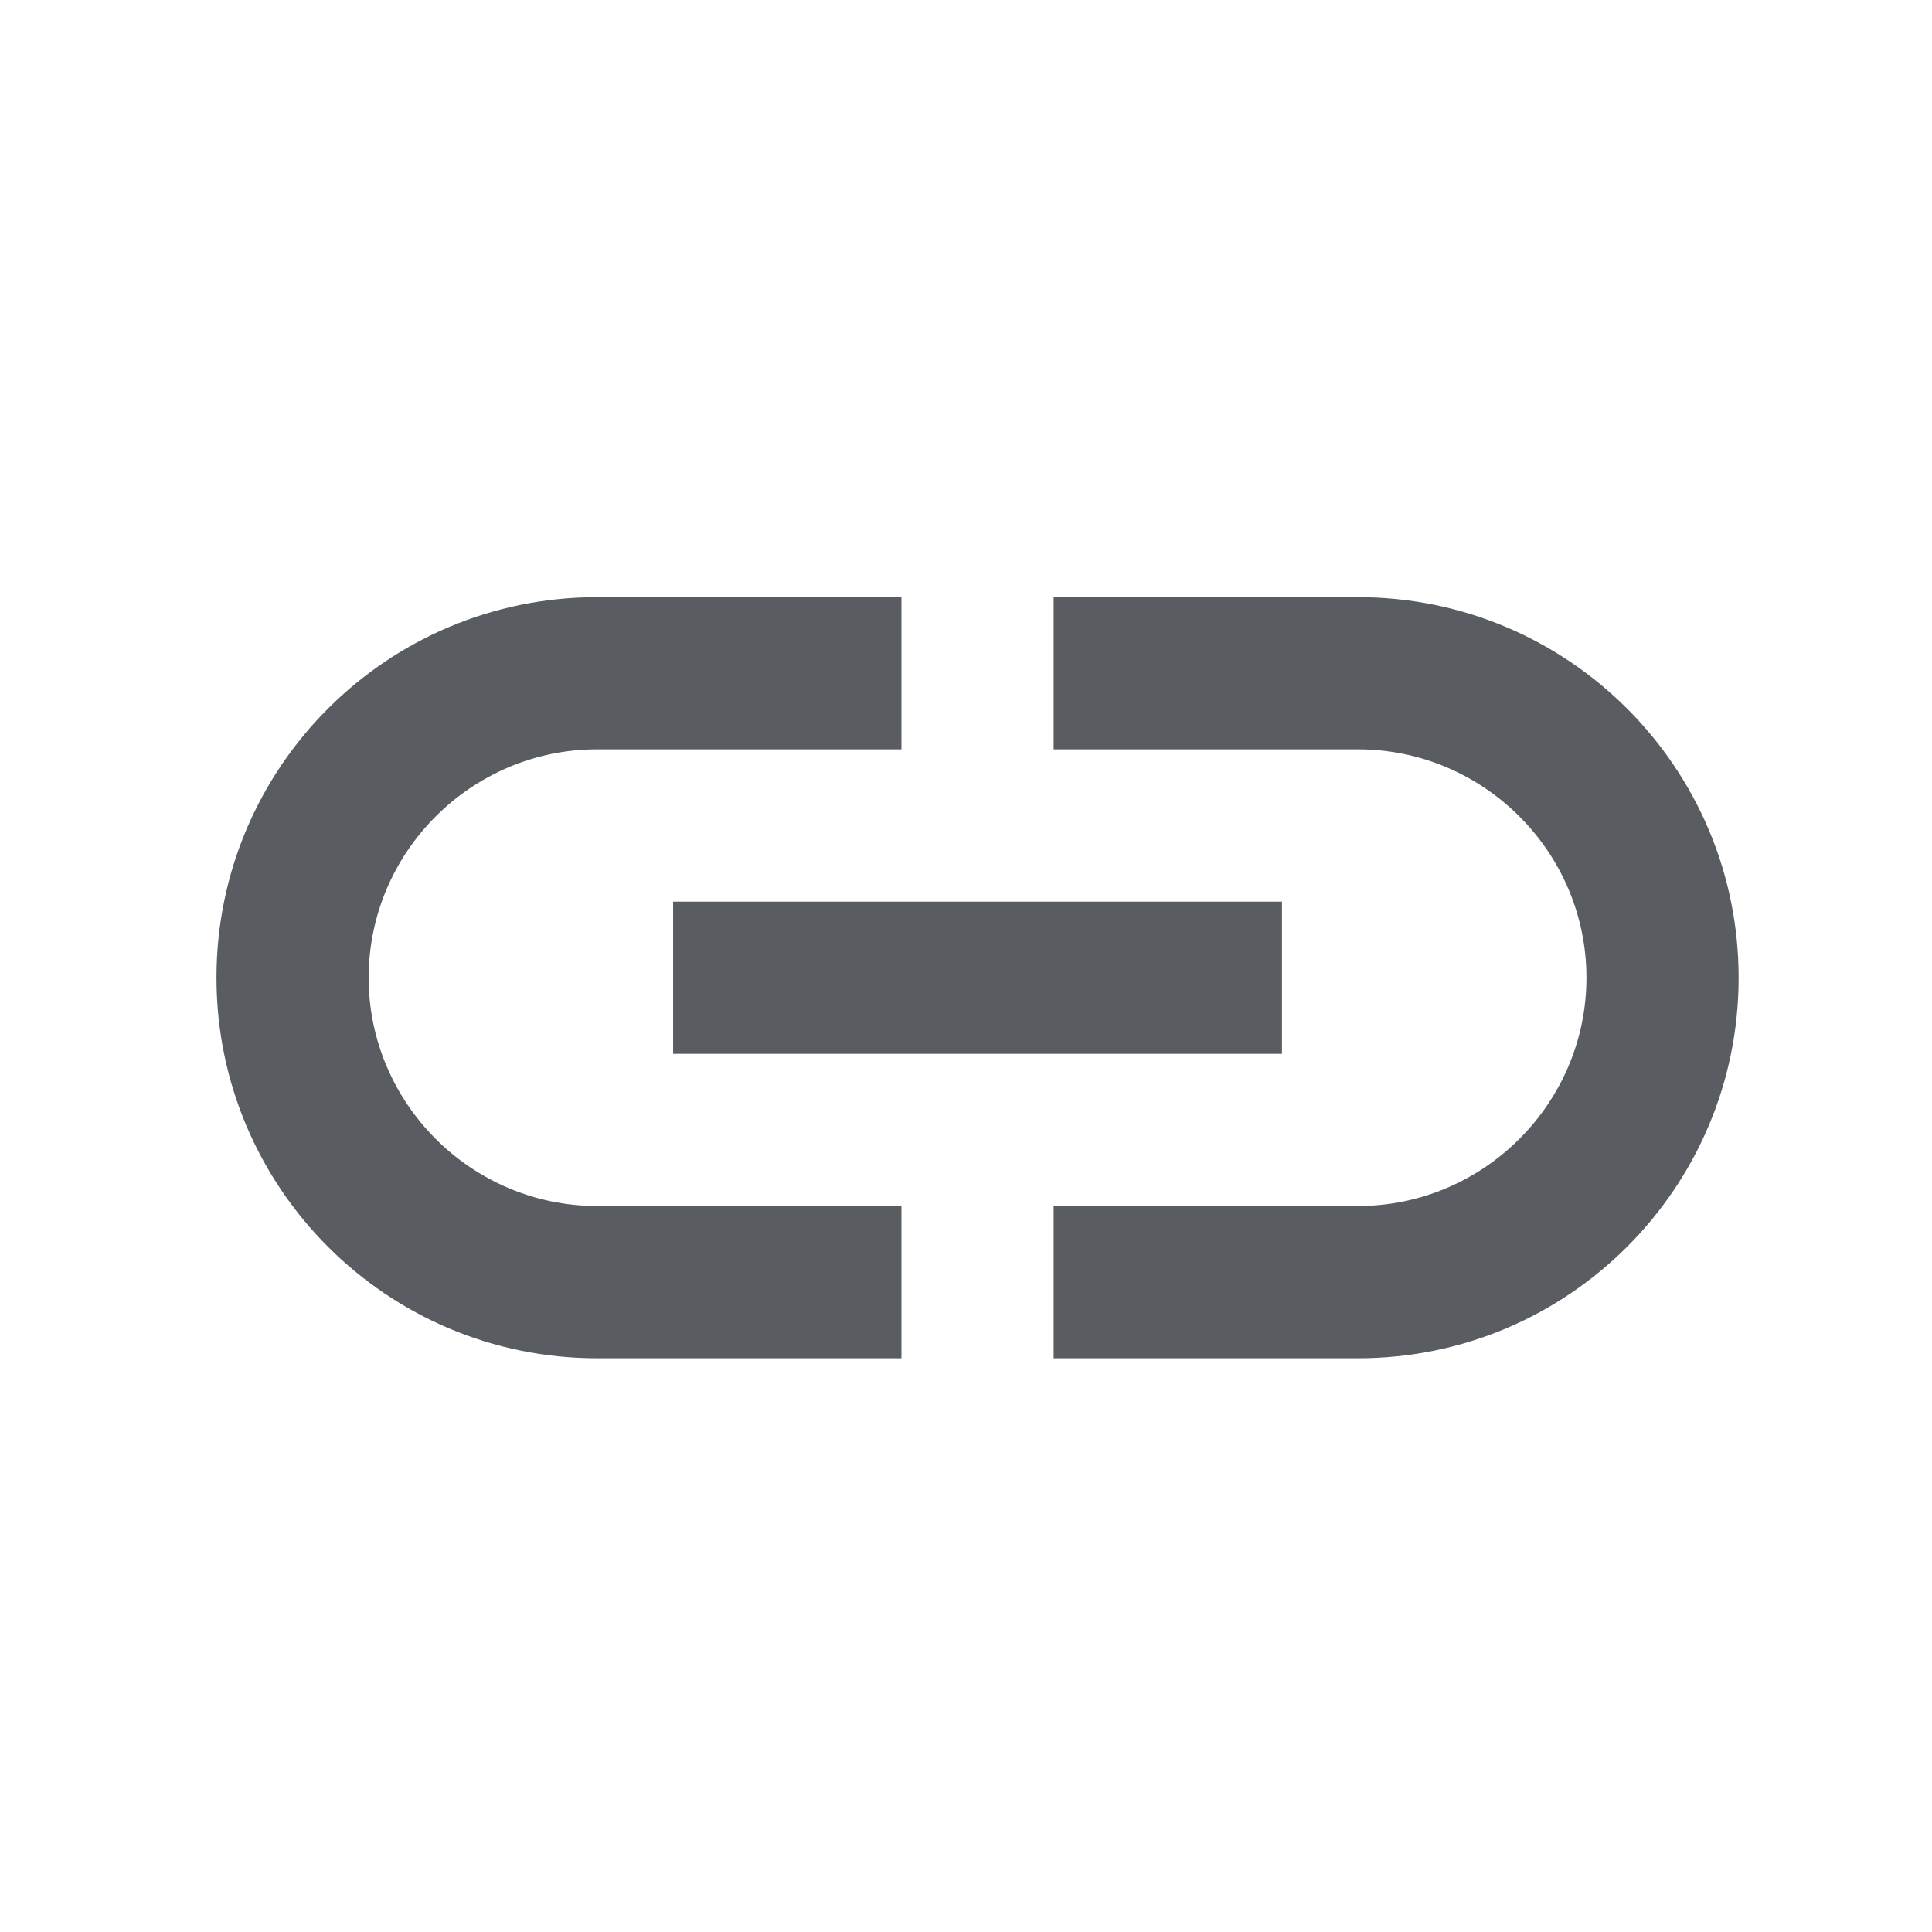 <svg width="22" height="22" viewBox="0 0 22 22" fill="none" xmlns="http://www.w3.org/2000/svg">
<g clip-path="url(#clip0_37508_74376)">
<path d="M15.465 6.8H11.998V8.533H15.465C16.895 8.533 18.065 9.703 18.065 11.133C18.065 12.563 16.895 13.733 15.465 13.733H11.998V15.467H15.465C17.857 15.467 19.798 13.525 19.798 11.133C19.798 8.741 17.857 6.8 15.465 6.8ZM10.265 13.733H6.798C5.368 13.733 4.198 12.563 4.198 11.133C4.198 9.703 5.368 8.533 6.798 8.533H10.265V6.8H6.798C4.406 6.8 2.465 8.741 2.465 11.133C2.465 13.525 4.406 15.467 6.798 15.467H10.265V13.733ZM7.665 10.267H14.598V12H7.665V10.267Z" fill="#595D62"/>
</g>
<defs>
<clipPath id="clip0_37508_74376">
<rect width="20.8" height="20.8" fill="white" transform="translate(0.732 0.733)"/>
</clipPath>
</defs>
</svg>

